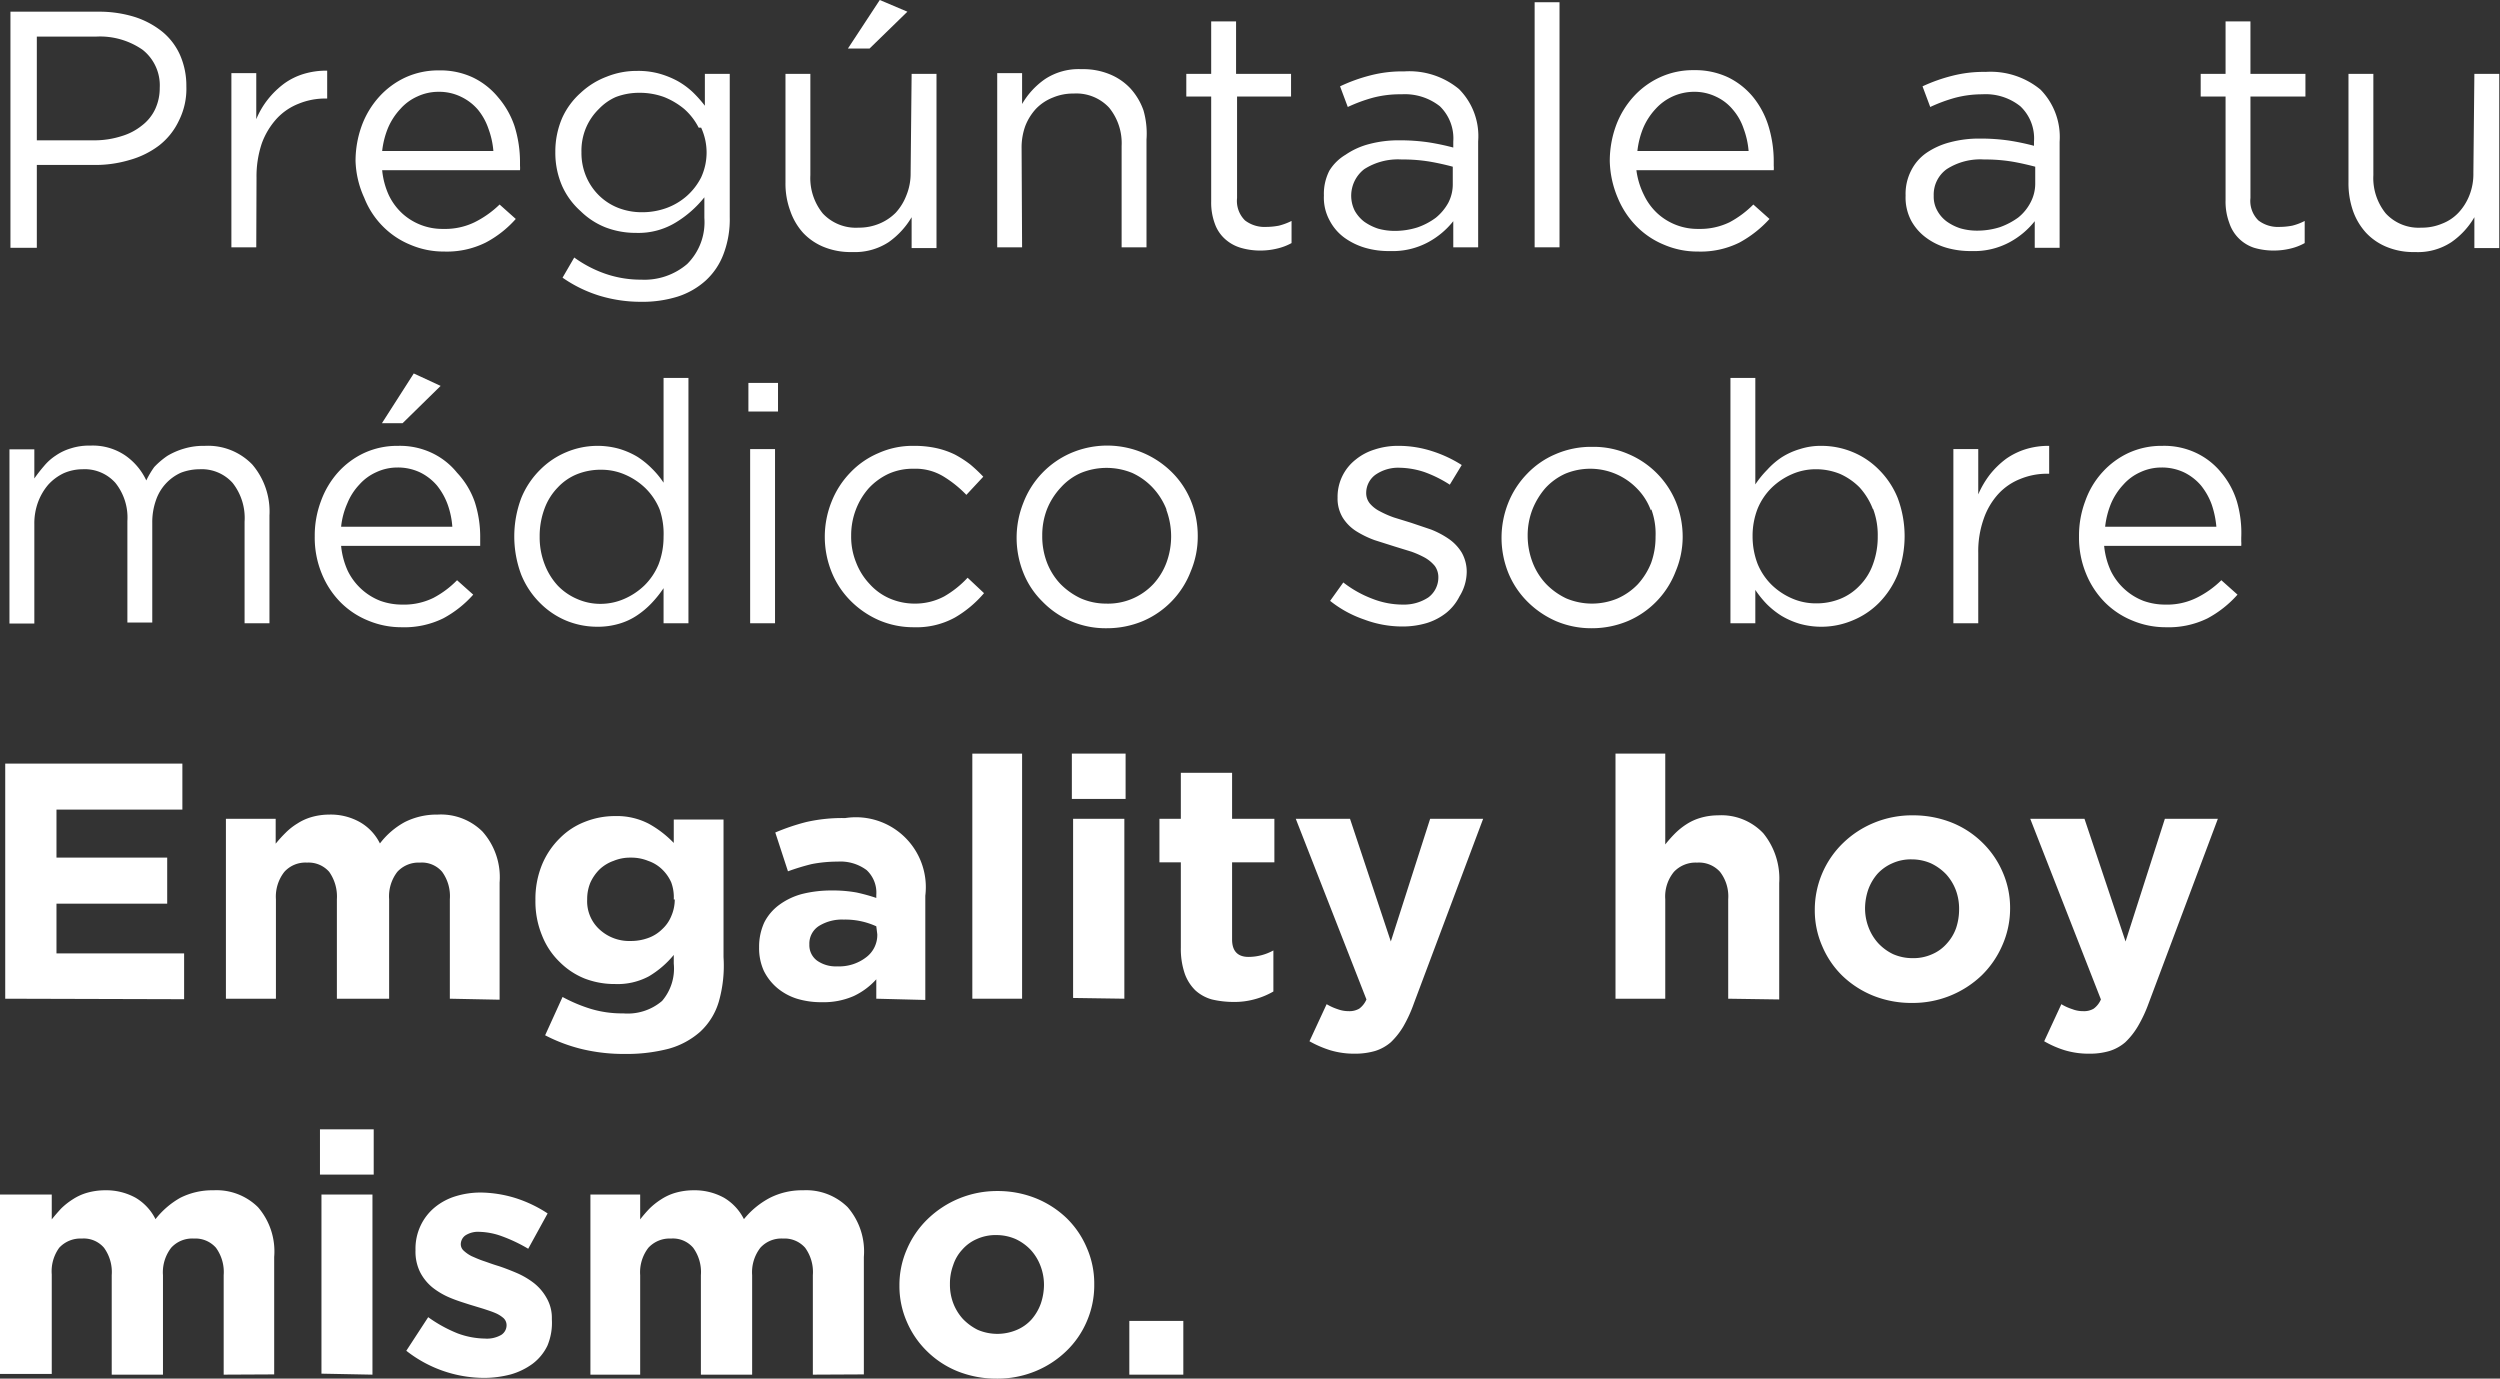 <svg xmlns="http://www.w3.org/2000/svg" viewBox="0 0 100.48 55.41"><rect x="0" y="0" width="100.48" height="55.41" fill="#333333" stroke="none"/><defs><style>.cls-1{fill:#fff;}</style></defs><g id="Layer_2" data-name="Layer 2"><g id="Layer_1-2" data-name="Layer 1"><path class="cls-1" d="M8.11,6.38a2.73,2.73,0,0,1-.8,1,3.52,3.52,0,0,1-1.18.58,4.8,4.8,0,0,1-1.43.2H2.4v3.33H1.34V2H4.87a4.81,4.81,0,0,1,1.46.21,3.44,3.44,0,0,1,1.12.6,2.55,2.55,0,0,1,.71.94A3.06,3.06,0,0,1,8.41,5,2.85,2.85,0,0,1,8.11,6.38ZM6.65,3.53A3,3,0,0,0,4.8,3H2.4V7.17H4.75A3.57,3.57,0,0,0,5.81,7a2.37,2.37,0,0,0,.82-.43,1.78,1.78,0,0,0,.53-.66,2,2,0,0,0,.18-.85A1.82,1.82,0,0,0,6.65,3.53Z" transform="translate(-0.92 -1.53)"/><path class="cls-1" d="M11.22,11.47h-1v-7h1V6.32a3.37,3.37,0,0,1,.47-.8,3.52,3.52,0,0,1,.65-.63,2.65,2.65,0,0,1,.79-.39,3.14,3.14,0,0,1,.94-.13V5.49H14a2.81,2.81,0,0,0-1.08.21,2.38,2.38,0,0,0-.88.6,3,3,0,0,0-.6,1,4.17,4.17,0,0,0-.21,1.38Z" transform="translate(-0.92 -1.53)"/><path class="cls-1" d="M16.55,9.38a2.42,2.42,0,0,0,.55.74,2.39,2.39,0,0,0,1.64.61A2.71,2.71,0,0,0,20,10.46a4,4,0,0,0,1-.71l.65.58a4.28,4.28,0,0,1-1.21.95,3.5,3.5,0,0,1-1.67.36,3.39,3.39,0,0,1-1.35-.27,3.32,3.32,0,0,1-1.11-.74,3.37,3.37,0,0,1-.75-1.15A3.81,3.81,0,0,1,15.21,8a4.16,4.16,0,0,1,.25-1.42,3.56,3.56,0,0,1,.7-1.16,3.28,3.28,0,0,1,1.06-.78,3.16,3.16,0,0,1,1.34-.28,3.07,3.07,0,0,1,1.38.29,3,3,0,0,1,1,.79A3.47,3.47,0,0,1,21.6,6.6a4.84,4.84,0,0,1,.22,1.45v.14a1.1,1.1,0,0,1,0,.18H16.28A3.12,3.12,0,0,0,16.55,9.38Zm4.2-1.78a3.36,3.36,0,0,0-.2-.9,2.44,2.44,0,0,0-.42-.76,2.06,2.06,0,0,0-.68-.52,2,2,0,0,0-.91-.2,2,2,0,0,0-.85.19,2,2,0,0,0-.68.5,2.63,2.63,0,0,0-.49.75,3.41,3.41,0,0,0-.24.94Z" transform="translate(-0.92 -1.53)"/><path class="cls-1" d="M30,11.74a2.75,2.75,0,0,1-.71,1.06,3.08,3.08,0,0,1-1.13.65,4.72,4.72,0,0,1-1.46.21,5.71,5.71,0,0,1-1.67-.24,5.35,5.35,0,0,1-1.5-.73l.47-.81a4.81,4.81,0,0,0,1.27.66,4.36,4.36,0,0,0,1.42.23,2.64,2.64,0,0,0,1.85-.63,2.37,2.37,0,0,0,.69-1.85V9.46a4.33,4.33,0,0,1-1.13,1,2.88,2.88,0,0,1-1.62.43,3.38,3.38,0,0,1-1.22-.22,3,3,0,0,1-1-.65,3,3,0,0,1-.74-1,3.33,3.33,0,0,1-.28-1.38,3.4,3.4,0,0,1,.28-1.38,3,3,0,0,1,.74-1,3.15,3.15,0,0,1,1.05-.65,3.21,3.21,0,0,1,1.21-.23,3.17,3.17,0,0,1,.9.11,3.57,3.57,0,0,1,.74.3,3.11,3.11,0,0,1,.61.45,4.88,4.88,0,0,1,.48.54V4.5h1v5.76A3.92,3.92,0,0,1,30,11.74Zm-1-5.08a2.52,2.52,0,0,0-.58-.75,3,3,0,0,0-.81-.48,2.85,2.85,0,0,0-1-.17,2.62,2.62,0,0,0-.94.17A2.11,2.11,0,0,0,25,5.9a2.34,2.34,0,0,0-.52.75,2.38,2.38,0,0,0-.19,1,2.42,2.42,0,0,0,.2,1,2.34,2.34,0,0,0,.52.75,2.3,2.3,0,0,0,.77.49,2.6,2.6,0,0,0,.93.17,2.85,2.85,0,0,0,1-.17,2.56,2.56,0,0,0,.81-.48,2.52,2.52,0,0,0,.58-.75,2.39,2.39,0,0,0,0-2Z" transform="translate(-0.92 -1.53)"/><path class="cls-1" d="M37.56,4.5h1v7h-1V10.26a3.24,3.24,0,0,1-.92,1,2.48,2.48,0,0,1-1.47.4,2.85,2.85,0,0,1-1.13-.2,2.36,2.36,0,0,1-.84-.57,2.55,2.55,0,0,1-.52-.89,3.15,3.15,0,0,1-.19-1.13V4.5h1V8.57a2.26,2.26,0,0,0,.5,1.54,1.82,1.82,0,0,0,1.44.57,2.12,2.12,0,0,0,.83-.16,2,2,0,0,0,.66-.44,2.17,2.17,0,0,0,.43-.7,2.31,2.31,0,0,0,.17-.89ZM35,3.48l1.28-1.95L37.39,2,35.87,3.48Z" transform="translate(-0.92 -1.53)"/><path class="cls-1" d="M42,11.47h-1v-7h1V5.71a3.12,3.12,0,0,1,.92-1,2.46,2.46,0,0,1,1.47-.4,2.8,2.8,0,0,1,1.12.2,2.36,2.36,0,0,1,.84.57,2.57,2.57,0,0,1,.53.89A3.39,3.39,0,0,1,47,7.14v4.33H46V7.4a2.26,2.26,0,0,0-.5-1.54,1.8,1.8,0,0,0-1.43-.57,2.08,2.08,0,0,0-.83.16,1.91,1.91,0,0,0-.67.44,2.19,2.19,0,0,0-.44.7,2.52,2.52,0,0,0-.15.89Z" transform="translate(-0.92 -1.53)"/><path class="cls-1" d="M50.64,9.49a1.1,1.1,0,0,0,.32.9,1.29,1.29,0,0,0,.85.26,2.76,2.76,0,0,0,.51-.05,2.48,2.48,0,0,0,.51-.19v.89a2.25,2.25,0,0,1-.58.22,2.82,2.82,0,0,1-.68.08,2.77,2.77,0,0,1-.78-.11,1.63,1.63,0,0,1-.63-.35,1.49,1.49,0,0,1-.41-.61,2.44,2.44,0,0,1-.15-.91V5.41h-1V4.5h1V2.39h1V4.5h2.21v.91H50.64Z" transform="translate(-0.92 -1.53)"/><path class="cls-1" d="M56.09,5.46a6.35,6.35,0,0,0-1,.37L54.78,5A6.66,6.66,0,0,1,56,4.56a5.08,5.08,0,0,1,1.36-.16,3.13,3.13,0,0,1,2.2.71,2.68,2.68,0,0,1,.77,2.1v4.26h-1V10.42a3.27,3.27,0,0,1-1,.84,3,3,0,0,1-1.54.36,3.35,3.35,0,0,1-1-.13,2.74,2.74,0,0,1-.84-.41,2,2,0,0,1-.59-.69,1.91,1.91,0,0,1-.23-1,2.05,2.05,0,0,1,.22-1A1.9,1.9,0,0,1,55,7.75a3,3,0,0,1,.95-.43,4.56,4.56,0,0,1,1.21-.15,7.86,7.86,0,0,1,1.17.08,9.79,9.79,0,0,1,1,.21V7.22a1.8,1.8,0,0,0-.54-1.42,2.27,2.27,0,0,0-1.54-.48A4.29,4.29,0,0,0,56.09,5.46Zm-.34,2.87A1.35,1.35,0,0,0,55.37,10a1.46,1.46,0,0,0,.38.44,2.1,2.1,0,0,0,.56.28,2.46,2.46,0,0,0,.67.09,3,3,0,0,0,.91-.14,2.73,2.73,0,0,0,.74-.39,2.05,2.05,0,0,0,.5-.6,1.61,1.61,0,0,0,.18-.76V8.23c-.26-.07-.56-.14-.9-.2a6.55,6.55,0,0,0-1.15-.09A2.51,2.51,0,0,0,55.75,8.33Z" transform="translate(-0.92 -1.53)"/><path class="cls-1" d="M62.6,11.47V1.62h1v9.85Z" transform="translate(-0.92 -1.53)"/><path class="cls-1" d="M67,9.38a2.42,2.42,0,0,0,.55.74,2.39,2.39,0,0,0,1.64.61,2.71,2.71,0,0,0,1.25-.27,4,4,0,0,0,.95-.71l.65.58a4.58,4.58,0,0,1-1.21.95,3.5,3.5,0,0,1-1.67.36,3.39,3.39,0,0,1-1.35-.27,3.32,3.32,0,0,1-1.11-.74,3.55,3.55,0,0,1-.76-1.15A4,4,0,0,1,65.62,8a4.16,4.16,0,0,1,.25-1.42,3.56,3.56,0,0,1,.7-1.16,3.28,3.28,0,0,1,1.06-.78A3.16,3.16,0,0,1,69,4.35a3.1,3.1,0,0,1,1.38.29,3,3,0,0,1,1,.79A3.47,3.47,0,0,1,72,6.6a4.84,4.84,0,0,1,.21,1.45v.14a1.09,1.09,0,0,1,0,.18H66.69A3.12,3.12,0,0,0,67,9.38Zm4.2-1.78a3.36,3.36,0,0,0-.2-.9,2.27,2.27,0,0,0-.43-.76,1.92,1.92,0,0,0-.67-.52,2,2,0,0,0-.92-.2,2.09,2.09,0,0,0-1.52.69,2.63,2.63,0,0,0-.49.75,3.41,3.41,0,0,0-.24.94Z" transform="translate(-0.92 -1.53)"/><path class="cls-1" d="M79.5,5.46a6.35,6.35,0,0,0-1,.37L78.19,5a6.66,6.66,0,0,1,1.18-.42,5.08,5.08,0,0,1,1.36-.16,3.15,3.15,0,0,1,2.2.71,2.72,2.72,0,0,1,.77,2.1v4.26h-1V10.42a3.27,3.27,0,0,1-1,.84,3,3,0,0,1-1.54.36,3.47,3.47,0,0,1-1-.13,2.58,2.58,0,0,1-.83-.41,2.1,2.1,0,0,1-.6-.69,2,2,0,0,1-.22-1,2.05,2.05,0,0,1,.22-1,1.9,1.9,0,0,1,.61-.71,3,3,0,0,1,.95-.43,4.48,4.48,0,0,1,1.2-.15,7.91,7.91,0,0,1,1.18.08,9.79,9.79,0,0,1,1,.21V7.22a1.77,1.77,0,0,0-.55-1.42,2.23,2.23,0,0,0-1.53-.48A4.29,4.29,0,0,0,79.5,5.46Zm-.34,2.87a1.26,1.26,0,0,0-.52,1.07,1.15,1.15,0,0,0,.14.59,1.33,1.33,0,0,0,.38.44,2,2,0,0,0,.56.28,2.41,2.41,0,0,0,.67.09,3,3,0,0,0,.91-.14,2.89,2.89,0,0,0,.74-.39,1.88,1.88,0,0,0,.49-.6,1.61,1.61,0,0,0,.19-.76V8.23c-.27-.07-.56-.14-.9-.2a6.63,6.63,0,0,0-1.15-.09A2.49,2.49,0,0,0,79.16,8.33Z" transform="translate(-0.92 -1.53)"/><path class="cls-1" d="M91.37,9.49a1.1,1.1,0,0,0,.32.9,1.29,1.29,0,0,0,.85.26,2.76,2.76,0,0,0,.51-.05,2.21,2.21,0,0,0,.5-.19v.89a2.18,2.18,0,0,1-.57.22,2.82,2.82,0,0,1-.68.08,2.77,2.77,0,0,1-.78-.11,1.56,1.56,0,0,1-1-1,2.44,2.44,0,0,1-.15-.91V5.41h-1V4.5h1V2.39h1V4.5h2.21v.91H91.37Z" transform="translate(-0.92 -1.53)"/><path class="cls-1" d="M100.37,4.5h1v7h-1V10.26a3.12,3.12,0,0,1-.92,1,2.44,2.44,0,0,1-1.47.4,2.8,2.8,0,0,1-1.12-.2,2.36,2.36,0,0,1-.84-.57,2.57,2.57,0,0,1-.53-.89,3.39,3.39,0,0,1-.18-1.13V4.5h1V8.57a2.26,2.26,0,0,0,.5,1.54,1.8,1.8,0,0,0,1.43.57,2.08,2.08,0,0,0,.83-.16,1.78,1.78,0,0,0,.66-.44,2.19,2.19,0,0,0,.44-.7,2.31,2.31,0,0,0,.16-.89Z" transform="translate(-0.92 -1.53)"/><path class="cls-1" d="M7.12,20.3a3.24,3.24,0,0,1,.53-.45,2.89,2.89,0,0,1,.67-.29,2.73,2.73,0,0,1,.83-.11,2.47,2.47,0,0,1,1.91.75,2.91,2.91,0,0,1,.69,2.05v4.33h-1V22.5a2.28,2.28,0,0,0-.48-1.56,1.67,1.67,0,0,0-1.33-.55,2.12,2.12,0,0,0-.75.14,1.87,1.87,0,0,0-1,1.1,2.65,2.65,0,0,0-.15.92v4h-1V22.47a2.23,2.23,0,0,0-.48-1.53,1.65,1.65,0,0,0-1.32-.55,1.91,1.91,0,0,0-.76.16,2,2,0,0,0-.62.46,2.31,2.31,0,0,0-.41.7,2.46,2.46,0,0,0-.15.88v4h-1v-7h1v1.17a6.12,6.12,0,0,1,.39-.5,2.11,2.11,0,0,1,.47-.42,2.14,2.14,0,0,1,.61-.29,2.4,2.4,0,0,1,.79-.11,2.32,2.32,0,0,1,1.4.4,2.51,2.51,0,0,1,.84,1A3.57,3.57,0,0,1,7.12,20.3Z" transform="translate(-0.92 -1.53)"/><path class="cls-1" d="M14.9,24.48a2.45,2.45,0,0,0,.56.74,2.41,2.41,0,0,0,.75.46,2.58,2.58,0,0,0,.88.15,2.68,2.68,0,0,0,1.25-.27,3.8,3.8,0,0,0,.95-.71l.65.58a4.38,4.38,0,0,1-1.2.95,3.54,3.54,0,0,1-1.68.36,3.46,3.46,0,0,1-1.35-.27,3.32,3.32,0,0,1-1.11-.74,3.52,3.52,0,0,1-.75-1.15,3.8,3.8,0,0,1-.28-1.49,3.93,3.93,0,0,1,.25-1.42,3.54,3.54,0,0,1,.69-1.16,3.28,3.28,0,0,1,1.06-.78,3.17,3.17,0,0,1,1.35-.28,3,3,0,0,1,1.37.29,2.87,2.87,0,0,1,1,.79A3.3,3.3,0,0,1,20,21.7a4.54,4.54,0,0,1,.22,1.45v.14c0,.06,0,.12,0,.18H14.63A3.12,3.12,0,0,0,14.9,24.48Zm4.2-1.78a3.35,3.35,0,0,0-.19-.9,2.68,2.68,0,0,0-.43-.76,2.12,2.12,0,0,0-.67-.52,2.08,2.08,0,0,0-.92-.2,2,2,0,0,0-.85.19,2,2,0,0,0-.68.5,2.41,2.41,0,0,0-.48.75,3.1,3.1,0,0,0-.25.94Zm-2.83-4.16,1.28-2,1.08.5L17.1,18.54Z" transform="translate(-0.92 -1.53)"/><path class="cls-1" d="M27.59,26.58V25.17a4.51,4.51,0,0,1-.48.6,3.42,3.42,0,0,1-.58.49,2.57,2.57,0,0,1-.73.34,3,3,0,0,1-.88.12,3.28,3.28,0,0,1-1.23-.24,3.24,3.24,0,0,1-1.06-.71,3.4,3.4,0,0,1-.76-1.14,4.37,4.37,0,0,1,0-3.08,3.4,3.4,0,0,1,.76-1.14,3.24,3.24,0,0,1,1.06-.71,3.23,3.23,0,0,1,2.12-.13,3.23,3.23,0,0,1,.73.32,3.44,3.44,0,0,1,.59.48,3.51,3.51,0,0,1,.46.56V16.72h1v9.86ZM27.43,22a2.54,2.54,0,0,0-.57-.85,2.73,2.73,0,0,0-.81-.54,2.37,2.37,0,0,0-.94-.2,2.56,2.56,0,0,0-1,.18,2.17,2.17,0,0,0-.77.53,2.41,2.41,0,0,0-.53.84,3.17,3.17,0,0,0-.2,1.14,3,3,0,0,0,.2,1.11,2.66,2.66,0,0,0,.53.86,2.37,2.37,0,0,0,.79.54,2.29,2.29,0,0,0,.94.19,2.37,2.37,0,0,0,.94-.2,2.73,2.73,0,0,0,.81-.54,2.54,2.54,0,0,0,.57-.85,3.08,3.08,0,0,0,.2-1.11A3,3,0,0,0,27.43,22Z" transform="translate(-0.92 -1.53)"/><path class="cls-1" d="M31,18.07V16.92h1.19v1.15Zm.07,8.51v-7h1v7Z" transform="translate(-0.92 -1.53)"/><path class="cls-1" d="M39.3,26.35a3.2,3.2,0,0,1-1.65.39,3.5,3.5,0,0,1-1.42-.29,3.69,3.69,0,0,1-1.14-.79,3.47,3.47,0,0,1-.75-1.15,3.79,3.79,0,0,1,0-2.81,3.56,3.56,0,0,1,.75-1.17,3.38,3.38,0,0,1,1.14-.79,3.34,3.34,0,0,1,1.42-.29,4.09,4.09,0,0,1,.9.09,3.31,3.31,0,0,1,.75.26,4.38,4.38,0,0,1,.62.4,6.11,6.11,0,0,1,.52.49l-.68.73a4.6,4.6,0,0,0-.92-.74,2.16,2.16,0,0,0-1.2-.31,2.37,2.37,0,0,0-1,.2,2.57,2.57,0,0,0-.8.58,2.79,2.79,0,0,0-.52.86,2.89,2.89,0,0,0-.19,1.06,2.75,2.75,0,0,0,.2,1.07,2.62,2.62,0,0,0,.54.86,2.32,2.32,0,0,0,.8.58,2.52,2.52,0,0,0,1,.21,2.48,2.48,0,0,0,1.2-.29,4,4,0,0,0,.94-.75l.66.62A4.49,4.49,0,0,1,39.3,26.35Z" transform="translate(-0.92 -1.53)"/><path class="cls-1" d="M48.78,24.49a3.55,3.55,0,0,1-1.92,2,3.73,3.73,0,0,1-1.46.29,3.53,3.53,0,0,1-2.59-1.08,3.35,3.35,0,0,1-.76-1.15,3.79,3.79,0,0,1,0-2.81,3.57,3.57,0,0,1,1.91-2,3.69,3.69,0,0,1,4.07.78,3.44,3.44,0,0,1,.76,1.15,3.72,3.72,0,0,1,.27,1.41A3.58,3.58,0,0,1,48.78,24.49ZM47.8,22a2.75,2.75,0,0,0-.55-.87,2.64,2.64,0,0,0-.82-.59,2.72,2.72,0,0,0-2.07,0,2.36,2.36,0,0,0-.8.58A2.79,2.79,0,0,0,43,22a2.89,2.89,0,0,0-.19,1.06A2.94,2.94,0,0,0,43,24.14a2.62,2.62,0,0,0,.54.86,2.83,2.83,0,0,0,.82.58,2.53,2.53,0,0,0,1,.21A2.5,2.5,0,0,0,47.28,25a2.63,2.63,0,0,0,.52-.85,3.05,3.05,0,0,0,0-2.12Z" transform="translate(-0.92 -1.53)"/><path class="cls-1" d="M59.58,25.5a2,2,0,0,1-.53.66,2.41,2.41,0,0,1-.78.41,3.41,3.41,0,0,1-1,.14,4.34,4.34,0,0,1-1.52-.28,4.54,4.54,0,0,1-1.37-.75l.53-.74a4.48,4.48,0,0,0,1.18.66,3.36,3.36,0,0,0,1.24.23,1.77,1.77,0,0,0,1-.29,1,1,0,0,0,.4-.81v0a.77.77,0,0,0-.14-.45,1.44,1.44,0,0,0-.39-.33,3.72,3.72,0,0,0-.56-.25l-.65-.2-.82-.26a3.91,3.91,0,0,1-.74-.36,1.74,1.74,0,0,1-.54-.54,1.48,1.48,0,0,1-.21-.81v0A1.9,1.9,0,0,1,55.41,20a2.24,2.24,0,0,1,.75-.4,3,3,0,0,1,1-.15,4.37,4.37,0,0,1,1.31.21,5.09,5.09,0,0,1,1.2.56l-.48.79a5,5,0,0,0-1-.5,3.31,3.31,0,0,0-1-.18,1.6,1.6,0,0,0-1,.29.91.91,0,0,0-.36.72v0a.66.66,0,0,0,.15.43,1.29,1.29,0,0,0,.4.31,3.87,3.87,0,0,0,.57.25l.68.21.8.27a3.52,3.52,0,0,1,.72.38,1.81,1.81,0,0,1,.52.55,1.56,1.56,0,0,1,.2.8v0A1.9,1.9,0,0,1,59.58,25.5Z" transform="translate(-0.92 -1.53)"/><path class="cls-1" d="M68.27,24.49a3.55,3.55,0,0,1-1.92,2,3.73,3.73,0,0,1-1.46.29,3.6,3.6,0,0,1-1.44-.29,3.74,3.74,0,0,1-1.15-.79,3.5,3.5,0,0,1-.76-1.15,3.79,3.79,0,0,1,0-2.81,3.58,3.58,0,0,1,.76-1.17,3.42,3.42,0,0,1,1.15-.79,3.57,3.57,0,0,1,1.47-.29,3.48,3.48,0,0,1,1.45.29,3.56,3.56,0,0,1,1.91,1.93,3.72,3.72,0,0,1,.27,1.41A3.58,3.58,0,0,1,68.27,24.49Zm-1-2.45a2.44,2.44,0,0,0-.55-.87,2.62,2.62,0,0,0-2.89-.6,2.46,2.46,0,0,0-.8.58,3,3,0,0,0-.52.86,2.89,2.89,0,0,0-.19,1.06,3,3,0,0,0,.2,1.07,2.62,2.62,0,0,0,.54.86,2.78,2.78,0,0,0,.81.58,2.66,2.66,0,0,0,2.07,0,2.58,2.58,0,0,0,.81-.57,2.84,2.84,0,0,0,.53-.85,3.06,3.06,0,0,0,.18-1.06A2.85,2.85,0,0,0,67.29,22Z" transform="translate(-0.92 -1.53)"/><path class="cls-1" d="M77.19,24.62a3.53,3.53,0,0,1-.75,1.14,3.18,3.18,0,0,1-1.07.71,3.23,3.23,0,0,1-2.12.13,3.23,3.23,0,0,1-.73-.32,3.38,3.38,0,0,1-.59-.47,4.1,4.1,0,0,1-.46-.57v1.34h-1V16.72h1V21a3.87,3.87,0,0,1,.48-.59,3.07,3.07,0,0,1,.58-.5,2.86,2.86,0,0,1,.73-.33,2.71,2.71,0,0,1,.88-.13,3.27,3.27,0,0,1,1.22.24,3.18,3.18,0,0,1,1.07.71,3.4,3.4,0,0,1,.76,1.14,4.37,4.37,0,0,1,0,3.08Zm-1-2.64a2.77,2.77,0,0,0-.53-.86,2.6,2.6,0,0,0-.78-.54,2.56,2.56,0,0,0-1-.19,2.37,2.37,0,0,0-.94.2,2.73,2.73,0,0,0-.81.54,2.54,2.54,0,0,0-.57.85,3,3,0,0,0-.2,1.1,3.08,3.08,0,0,0,.2,1.11,2.54,2.54,0,0,0,.57.85,2.73,2.73,0,0,0,.81.54,2.37,2.37,0,0,0,.94.2,2.55,2.55,0,0,0,1-.18,2.21,2.21,0,0,0,.78-.53,2.32,2.32,0,0,0,.53-.84,3.17,3.17,0,0,0,.2-1.14A3,3,0,0,0,76.21,22Z" transform="translate(-0.92 -1.53)"/><path class="cls-1" d="M80.43,26.58h-1v-7h1v1.82a3.74,3.74,0,0,1,.47-.8,3.52,3.52,0,0,1,.65-.63,2.83,2.83,0,0,1,.8-.39,3.08,3.08,0,0,1,.93-.13v1.12H83.2a2.81,2.81,0,0,0-1.08.21,2.38,2.38,0,0,0-.88.6,2.87,2.87,0,0,0-.59,1,3.92,3.92,0,0,0-.22,1.38Z" transform="translate(-0.92 -1.53)"/><path class="cls-1" d="M85.76,24.48a2.45,2.45,0,0,0,.56.74,2.41,2.41,0,0,0,.75.46,2.58,2.58,0,0,0,.88.15,2.68,2.68,0,0,0,1.25-.27,3.8,3.8,0,0,0,1-.71l.65.58a4.38,4.38,0,0,1-1.2.95,3.54,3.54,0,0,1-1.68.36,3.46,3.46,0,0,1-1.35-.27,3.32,3.32,0,0,1-1.11-.74,3.52,3.52,0,0,1-.75-1.15,3.8,3.8,0,0,1-.28-1.49,3.93,3.93,0,0,1,.25-1.42,3.38,3.38,0,0,1,.69-1.16,3.28,3.28,0,0,1,1.06-.78,3.16,3.16,0,0,1,1.34-.28,3,3,0,0,1,1.38.29,2.87,2.87,0,0,1,1,.79,3.3,3.3,0,0,1,.63,1.17A4.54,4.54,0,0,1,91,23.15v.14a1.1,1.1,0,0,1,0,.18H85.49A3.12,3.12,0,0,0,85.76,24.48ZM90,22.7a3.79,3.79,0,0,0-.19-.9,2.68,2.68,0,0,0-.43-.76,2.12,2.12,0,0,0-.67-.52,2.08,2.08,0,0,0-.92-.2,2,2,0,0,0-.85.19,2,2,0,0,0-.68.5,2.63,2.63,0,0,0-.49.75,3.41,3.41,0,0,0-.24.94Z" transform="translate(-0.92 -1.53)"/><path class="cls-1" d="M1.13,41.67V32.22H8.25v1.85H3.19V36H7.64v1.85H3.19v2H8.32v1.84Z" transform="translate(-0.92 -1.53)"/><path class="cls-1" d="M19,41.67v-4a1.66,1.66,0,0,0-.31-1.1,1.07,1.07,0,0,0-.89-.37,1.16,1.16,0,0,0-.91.37,1.61,1.61,0,0,0-.33,1.1v4H14.46v-4a1.72,1.72,0,0,0-.31-1.1,1.1,1.1,0,0,0-.89-.37,1.14,1.14,0,0,0-.91.37,1.61,1.61,0,0,0-.34,1.1v4H10V34.44h2v1A5.34,5.34,0,0,1,12.4,35a2.48,2.48,0,0,1,.47-.37,2.12,2.12,0,0,1,.57-.26,2.59,2.59,0,0,1,.71-.1,2.39,2.39,0,0,1,1.23.3,2,2,0,0,1,.81.86,3.14,3.14,0,0,1,1-.86,2.85,2.85,0,0,1,1.32-.3,2.37,2.37,0,0,1,1.8.68A2.76,2.76,0,0,1,21,37v4.71Z" transform="translate(-0.92 -1.53)"/><path class="cls-1" d="M29.81,41.79A2.67,2.67,0,0,1,29.06,43a3.19,3.19,0,0,1-1.26.68,6.71,6.71,0,0,1-1.77.21,7.2,7.2,0,0,1-1.7-.19,6.54,6.54,0,0,1-1.5-.56l.7-1.54a6.16,6.16,0,0,0,1.14.48,4.35,4.35,0,0,0,1.3.18,2.13,2.13,0,0,0,1.56-.5A2,2,0,0,0,28,40.26v-.35a3.79,3.79,0,0,1-1,.86,2.66,2.66,0,0,1-1.36.31,3.34,3.34,0,0,1-1.22-.22,3,3,0,0,1-1-.66,3,3,0,0,1-.71-1.06,3.58,3.58,0,0,1-.27-1.43v0a3.63,3.63,0,0,1,.27-1.44,3.21,3.21,0,0,1,.72-1.06,2.86,2.86,0,0,1,1-.65,3.24,3.24,0,0,1,1.2-.23,2.78,2.78,0,0,1,1.37.31,4.22,4.22,0,0,1,1,.77v-.94h2V40A5.27,5.27,0,0,1,29.81,41.79ZM28,37.68A1.72,1.72,0,0,0,27.9,37a1.64,1.64,0,0,0-.37-.53,1.5,1.5,0,0,0-.56-.34,1.78,1.78,0,0,0-.7-.13,1.73,1.73,0,0,0-.69.13,1.59,1.59,0,0,0-.56.34,1.8,1.8,0,0,0-.37.53,1.72,1.72,0,0,0-.13.68v0a1.53,1.53,0,0,0,.5,1.21,1.76,1.76,0,0,0,1.25.46,2,2,0,0,0,.7-.12,1.52,1.52,0,0,0,.56-.35,1.45,1.45,0,0,0,.37-.53,1.67,1.67,0,0,0,.14-.67Z" transform="translate(-0.92 -1.53)"/><path class="cls-1" d="M36.14,41.67v-.78a2.86,2.86,0,0,1-.9.67,3,3,0,0,1-1.29.25,3.32,3.32,0,0,1-1-.14,2.32,2.32,0,0,1-.79-.43,2.15,2.15,0,0,1-.54-.69,2.21,2.21,0,0,1-.19-.95v0a2.34,2.34,0,0,1,.21-1,2,2,0,0,1,.61-.71,2.74,2.74,0,0,1,.91-.43,4.83,4.83,0,0,1,1.18-.14,5.42,5.42,0,0,1,1,.08,7.27,7.27,0,0,1,.8.22v-.12a1.24,1.24,0,0,0-.39-1,1.76,1.76,0,0,0-1.16-.34,5.43,5.43,0,0,0-1.05.1,9.09,9.09,0,0,0-.95.29l-.51-1.56a8.61,8.61,0,0,1,1.24-.42,6.48,6.48,0,0,1,1.57-.16,2.81,2.81,0,0,1,3.22,3.12v4.19Zm0-2.91a3,3,0,0,0-1.31-.27,1.76,1.76,0,0,0-1,.26.84.84,0,0,0-.38.74v0a.77.77,0,0,0,.31.65,1.3,1.3,0,0,0,.81.23A1.78,1.78,0,0,0,35.74,40a1.12,1.12,0,0,0,.44-.92Z" transform="translate(-0.92 -1.53)"/><path class="cls-1" d="M40,41.67V31.82h2v9.85Z" transform="translate(-0.92 -1.53)"/><path class="cls-1" d="M44,33.64V31.82h2.16v1.82Zm.05,8V34.44h2.06v7.23Z" transform="translate(-0.92 -1.53)"/><path class="cls-1" d="M51.39,41.68a3.06,3.06,0,0,1-.9.12,3.83,3.83,0,0,1-.86-.1,1.64,1.64,0,0,1-.66-.36,1.76,1.76,0,0,1-.43-.67,3.09,3.09,0,0,1-.16-1.05V36.19h-.86V34.44h.86V32.59h2.06v1.85h1.7v1.75h-1.7v3.1c0,.46.22.7.66.7a2.08,2.08,0,0,0,1-.26v1.65A3.11,3.11,0,0,1,51.39,41.68Z" transform="translate(-0.92 -1.53)"/><path class="cls-1" d="M57.75,41.85a5.56,5.56,0,0,1-.43.94,3,3,0,0,1-.5.63,1.78,1.78,0,0,1-.63.35,2.88,2.88,0,0,1-.81.11,3.35,3.35,0,0,1-1-.14,4.34,4.34,0,0,1-.83-.36l.69-1.49a2.19,2.19,0,0,0,.44.2,1.25,1.25,0,0,0,.44.08.78.78,0,0,0,.43-.1.9.9,0,0,0,.29-.37L53,34.44h2.18l1.64,4.93,1.58-4.93h2.13Z" transform="translate(-0.92 -1.53)"/><path class="cls-1" d="M70.38,41.67v-4a1.61,1.61,0,0,0-.33-1.1,1.14,1.14,0,0,0-.92-.37,1.2,1.2,0,0,0-.93.37,1.56,1.56,0,0,0-.35,1.1v4h-2V31.82h2v3.65a5.34,5.34,0,0,1,.39-.44,2.76,2.76,0,0,1,.46-.37,2.12,2.12,0,0,1,.57-.26,2.52,2.52,0,0,1,.7-.1,2.32,2.32,0,0,1,1.82.72,2.88,2.88,0,0,1,.64,2v4.68Z" transform="translate(-0.92 -1.53)"/><path class="cls-1" d="M81.39,39.54a3.78,3.78,0,0,1-.82,1.19,4,4,0,0,1-2.81,1.11,4.11,4.11,0,0,1-1.55-.29,3.89,3.89,0,0,1-1.24-.8,3.64,3.64,0,0,1-.81-1.19,3.57,3.57,0,0,1-.3-1.46v0A3.73,3.73,0,0,1,75,35.41a3.92,3.92,0,0,1,1.24-.81,4,4,0,0,1,1.57-.3,4.19,4.19,0,0,1,1.55.29,3.74,3.74,0,0,1,1.23.8,3.67,3.67,0,0,1,.82,1.19,3.57,3.57,0,0,1,.3,1.46v0A3.65,3.65,0,0,1,81.39,39.54Zm-1.73-1.47a2.13,2.13,0,0,0-.13-.76,2,2,0,0,0-.39-.64,2.07,2.07,0,0,0-.61-.44,1.93,1.93,0,0,0-.77-.16,1.8,1.8,0,0,0-.79.16,1.77,1.77,0,0,0-.59.42,2,2,0,0,0-.37.63,2.38,2.38,0,0,0-.13.76v0a2.14,2.14,0,0,0,.14.76,2,2,0,0,0,.39.64,2,2,0,0,0,.6.44,1.94,1.94,0,0,0,.78.16,1.83,1.83,0,0,0,.79-.16,1.63,1.63,0,0,0,.58-.42,1.83,1.83,0,0,0,.38-.63,2.37,2.37,0,0,0,.12-.76Z" transform="translate(-0.92 -1.53)"/><path class="cls-1" d="M87.28,41.85a5.53,5.53,0,0,1-.44.94,3,3,0,0,1-.5.63,1.78,1.78,0,0,1-.63.35,2.78,2.78,0,0,1-.81.11,3.35,3.35,0,0,1-1-.14,4,4,0,0,1-.82-.36l.69-1.49a2,2,0,0,0,.44.2,1.16,1.16,0,0,0,.43.08.76.76,0,0,0,.43-.1.9.9,0,0,0,.29-.37l-2.84-7.26H84.7l1.65,4.93,1.58-4.93h2.13Z" transform="translate(-0.92 -1.53)"/><path class="cls-1" d="M9.91,56.78v-4a1.66,1.66,0,0,0-.31-1.1,1.1,1.1,0,0,0-.89-.37,1.14,1.14,0,0,0-.91.37,1.61,1.61,0,0,0-.33,1.1v4H5.41v-4a1.66,1.66,0,0,0-.31-1.1,1.07,1.07,0,0,0-.89-.37,1.16,1.16,0,0,0-.91.37A1.61,1.61,0,0,0,3,52.75v4H.92V49.54H3v1c.12-.15.25-.3.38-.44a2.84,2.84,0,0,1,.47-.37,2.12,2.12,0,0,1,.57-.26,2.65,2.65,0,0,1,.71-.1,2.45,2.45,0,0,1,1.24.3,2.08,2.08,0,0,1,.8.86,3.35,3.35,0,0,1,1-.86,2.86,2.86,0,0,1,1.33-.3,2.37,2.37,0,0,1,1.79.68,2.72,2.72,0,0,1,.65,2v4.72Z" transform="translate(-0.92 -1.53)"/><path class="cls-1" d="M13.78,48.74V46.92h2.16v1.82Zm.06,8V49.54h2.05v7.24Z" transform="translate(-0.92 -1.53)"/><path class="cls-1" d="M22.92,55.62a2,2,0,0,1-.59.72,2.78,2.78,0,0,1-.88.43,4.22,4.22,0,0,1-1.09.14,5.08,5.08,0,0,1-3.11-1.09l.88-1.35a5.56,5.56,0,0,0,1.18.65,3.28,3.28,0,0,0,1.1.21,1.15,1.15,0,0,0,.66-.15.46.46,0,0,0,.21-.39v0a.39.39,0,0,0-.12-.28,1.23,1.23,0,0,0-.34-.21c-.14-.06-.3-.11-.48-.17l-.56-.17c-.25-.08-.51-.16-.77-.27a3,3,0,0,1-.69-.4,1.93,1.93,0,0,1-.51-.62,1.86,1.86,0,0,1-.19-.89v0a2.17,2.17,0,0,1,.21-1,2.12,2.12,0,0,1,.56-.72,2.43,2.43,0,0,1,.84-.45,3.42,3.42,0,0,1,1-.15,4.92,4.92,0,0,1,1.4.22,5.2,5.2,0,0,1,1.3.62l-.78,1.42a6.21,6.21,0,0,0-1.05-.5,2.81,2.81,0,0,0-.91-.18.94.94,0,0,0-.56.14.44.44,0,0,0-.19.36v0a.35.35,0,0,0,.12.26,1.38,1.38,0,0,0,.32.22c.14.06.29.13.47.19s.36.13.56.19.51.18.77.29a3.22,3.22,0,0,1,.7.41,2,2,0,0,1,.51.6,1.6,1.6,0,0,1,.21.85v0A2.38,2.38,0,0,1,22.92,55.62Z" transform="translate(-0.92 -1.53)"/><path class="cls-1" d="M33.59,56.78v-4a1.66,1.66,0,0,0-.31-1.1,1.1,1.1,0,0,0-.89-.37,1.14,1.14,0,0,0-.91.37,1.61,1.61,0,0,0-.33,1.1v4H29.09v-4a1.66,1.66,0,0,0-.31-1.1,1.07,1.07,0,0,0-.89-.37,1.16,1.16,0,0,0-.91.37,1.61,1.61,0,0,0-.33,1.1v4h-2V49.54h2v1a5.2,5.2,0,0,1,.38-.44,2.84,2.84,0,0,1,.47-.37,2.12,2.12,0,0,1,.57-.26,2.65,2.65,0,0,1,.71-.1,2.45,2.45,0,0,1,1.24.3,2.08,2.08,0,0,1,.8.86,3.35,3.35,0,0,1,1.05-.86,2.86,2.86,0,0,1,1.33-.3,2.37,2.37,0,0,1,1.79.68,2.72,2.72,0,0,1,.65,2v4.72Z" transform="translate(-0.92 -1.53)"/><path class="cls-1" d="M44.6,54.64a3.62,3.62,0,0,1-.82,1.19,3.92,3.92,0,0,1-1.24.81,4,4,0,0,1-1.57.3,4.19,4.19,0,0,1-1.55-.29,3.74,3.74,0,0,1-1.23-.8,3.67,3.67,0,0,1-.82-1.19,3.57,3.57,0,0,1-.3-1.46v0a3.57,3.57,0,0,1,.3-1.46,3.71,3.71,0,0,1,.82-1.2A4,4,0,0,1,41,49.4a4.11,4.11,0,0,1,1.55.29,3.89,3.89,0,0,1,1.24.8,3.64,3.64,0,0,1,.81,1.19,3.57,3.57,0,0,1,.3,1.46v0A3.65,3.65,0,0,1,44.6,54.64Zm-1.72-1.47a2.14,2.14,0,0,0-.14-.76,2,2,0,0,0-.39-.64,2,2,0,0,0-.61-.44,1.93,1.93,0,0,0-.77-.16,1.83,1.83,0,0,0-.79.16,1.63,1.63,0,0,0-.58.42,1.67,1.67,0,0,0-.37.63,2.13,2.13,0,0,0-.13.76v0a2.09,2.09,0,0,0,.13.76,2,2,0,0,0,.39.64,2.16,2.16,0,0,0,.6.44,2,2,0,0,0,1.57,0,1.67,1.67,0,0,0,.59-.42,2,2,0,0,0,.37-.63,2.38,2.38,0,0,0,.13-.76Z" transform="translate(-0.92 -1.53)"/><path class="cls-1" d="M46.31,56.78V54.62h2.17v2.16Z" transform="translate(-0.92 -1.53)"/></g></g></svg>